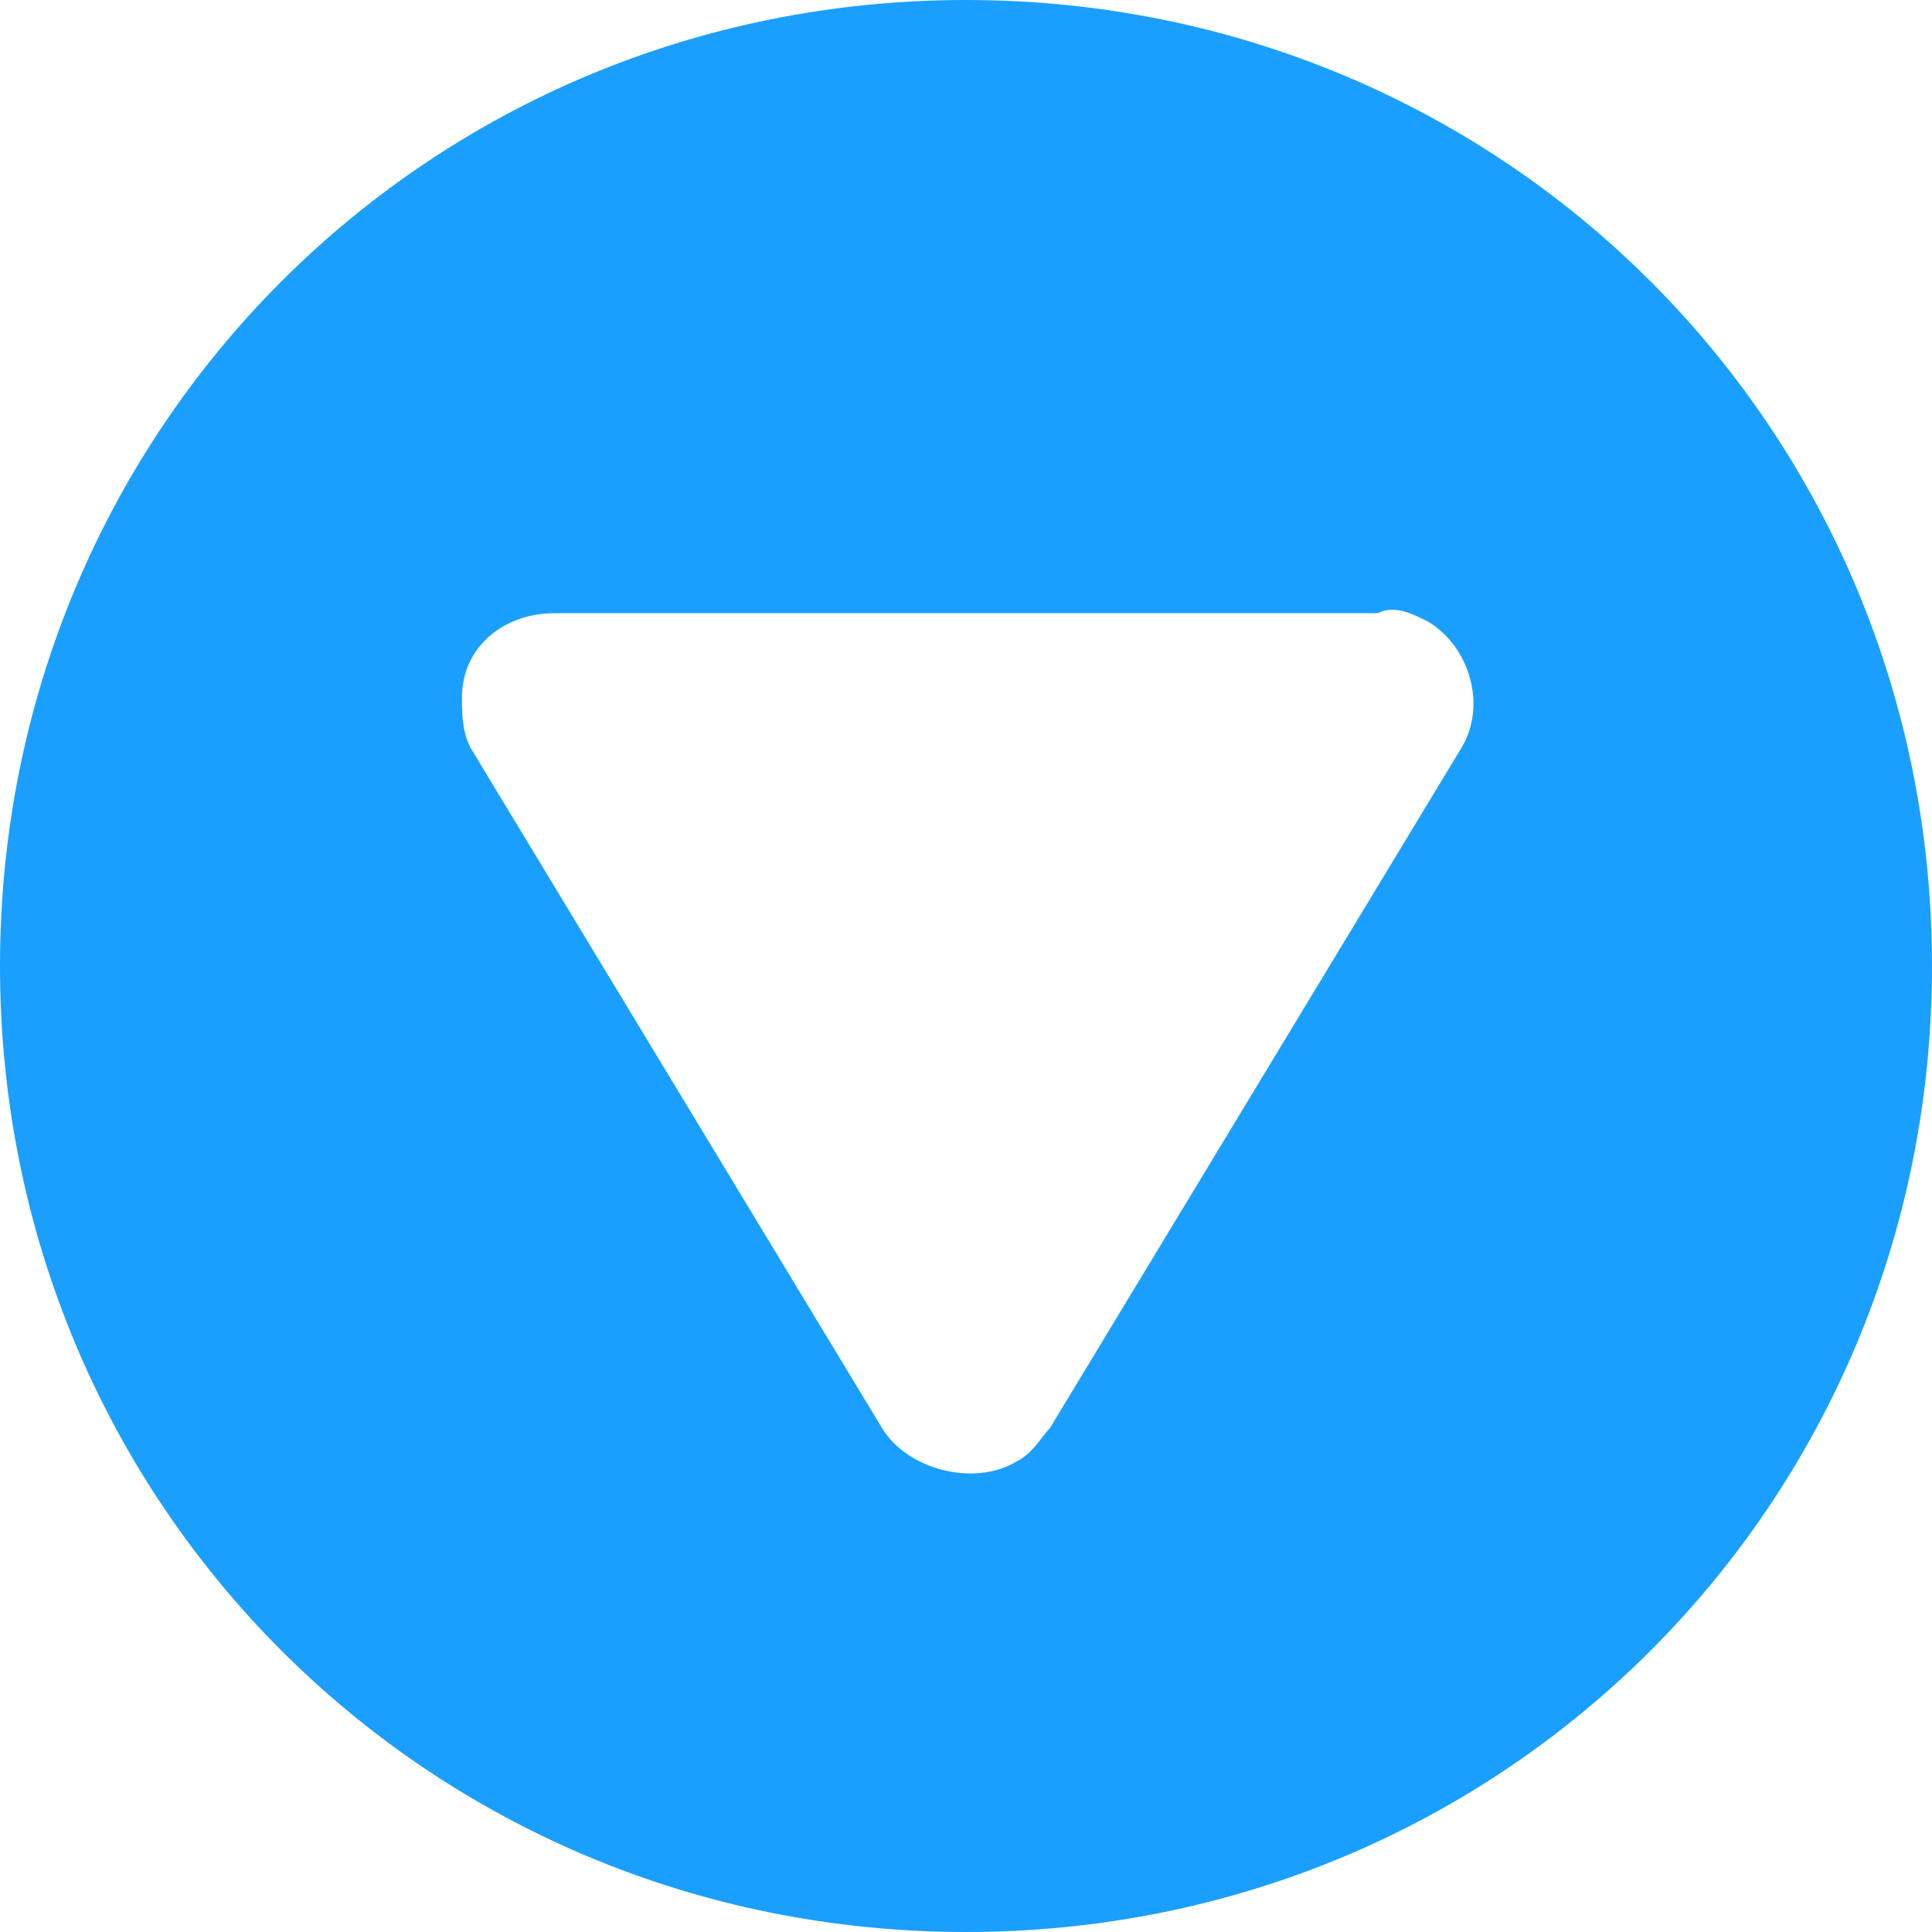 <svg xmlns="http://www.w3.org/2000/svg" viewBox="0 0 23 23"><path fill="#1a9fff" d="M11.5 0C17.9 0 23 5.1 23 11.5S17.9 23 11.5 23 0 17.9 0 11.5 5.1 0 11.5 0zm1 17l4.9-8.1c.3-.5.1-1.2-.4-1.5-.2-.1-.4-.2-.6-.1H6.6c-.6 0-1.1.4-1.1 1 0 .2 0 .4.1.6l4.9 8.1c.3.5 1.1.7 1.6.4.2-.1.3-.3.4-.4z"/></svg>